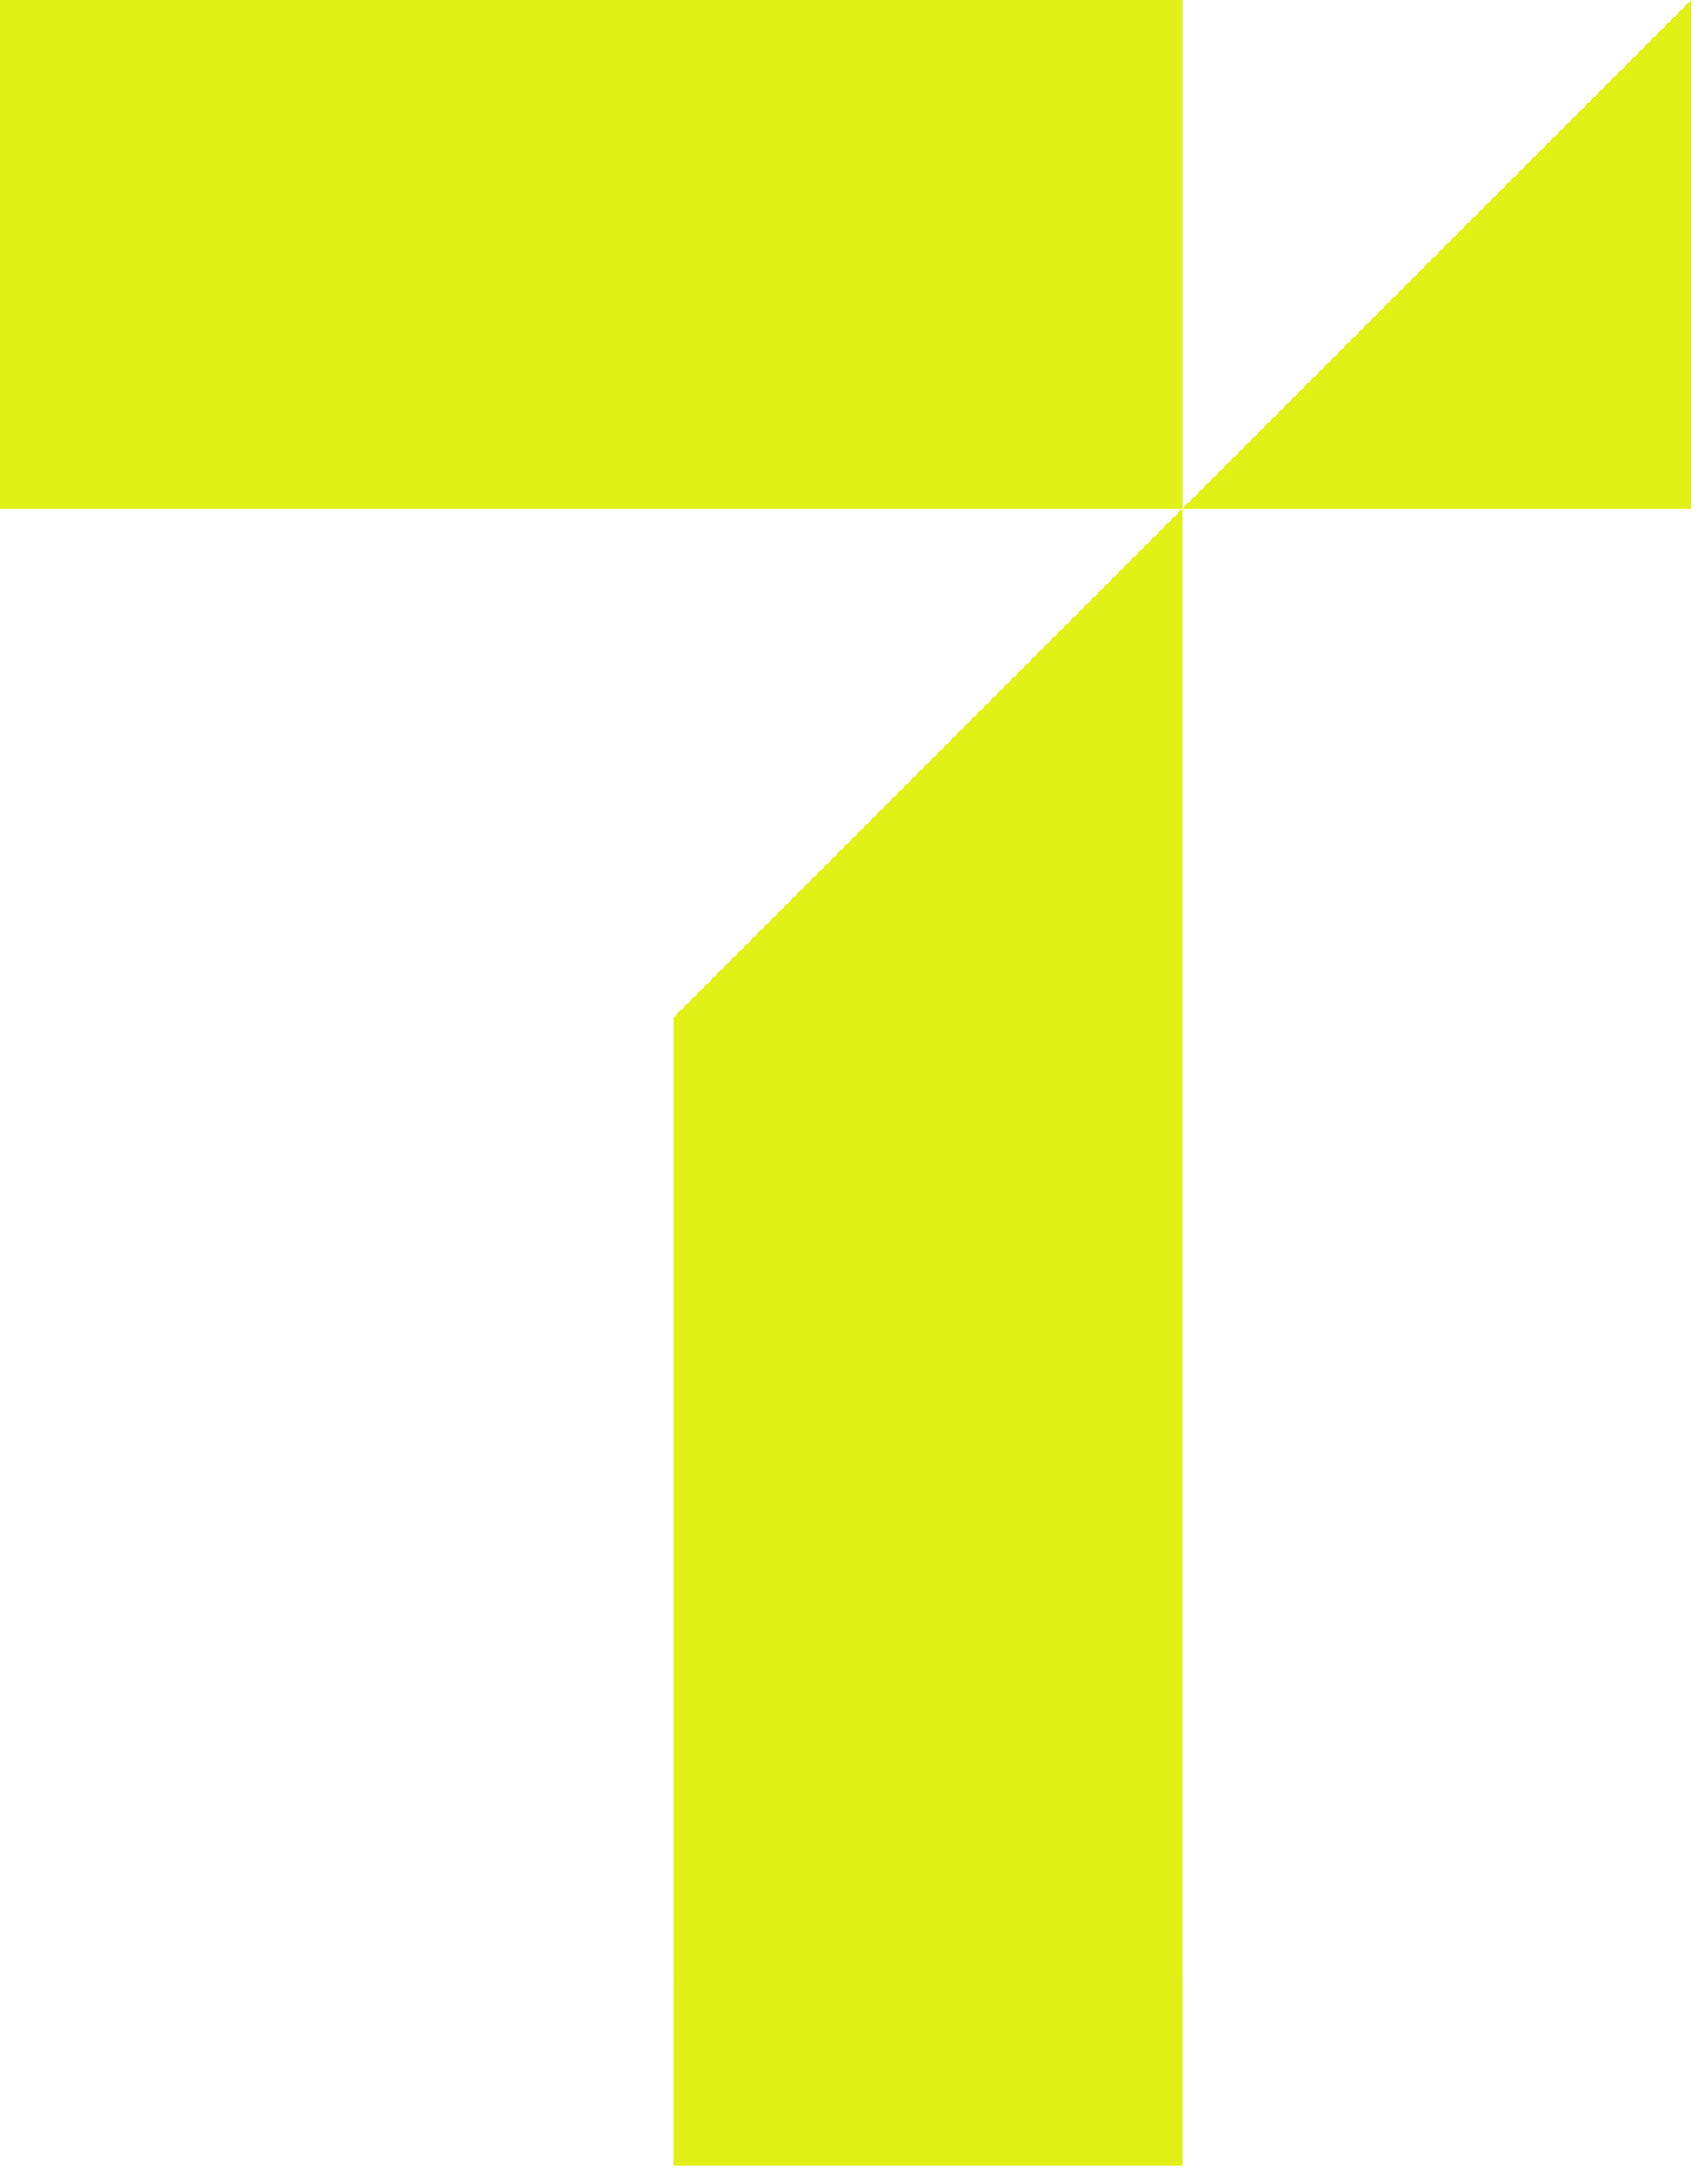 <?xml version="1.0" encoding="UTF-8"?> <svg xmlns="http://www.w3.org/2000/svg" width="99" height="126" viewBox="0 0 99 126" fill="none"><path d="M9.559 0H0V29.482H9.559H68.527H68.533V0H9.559Z" fill="#E1F016"></path><path d="M68.533 29.482H98.019V0C88.19 9.829 78.362 19.654 68.533 29.482Z" fill="#E1F016"></path><path d="M39.045 114.737H39.041V125.537H68.534V114.737H68.527V29.482C58.698 39.311 48.873 49.136 39.045 58.965V114.74V114.737Z" fill="#E1F016"></path></svg> 